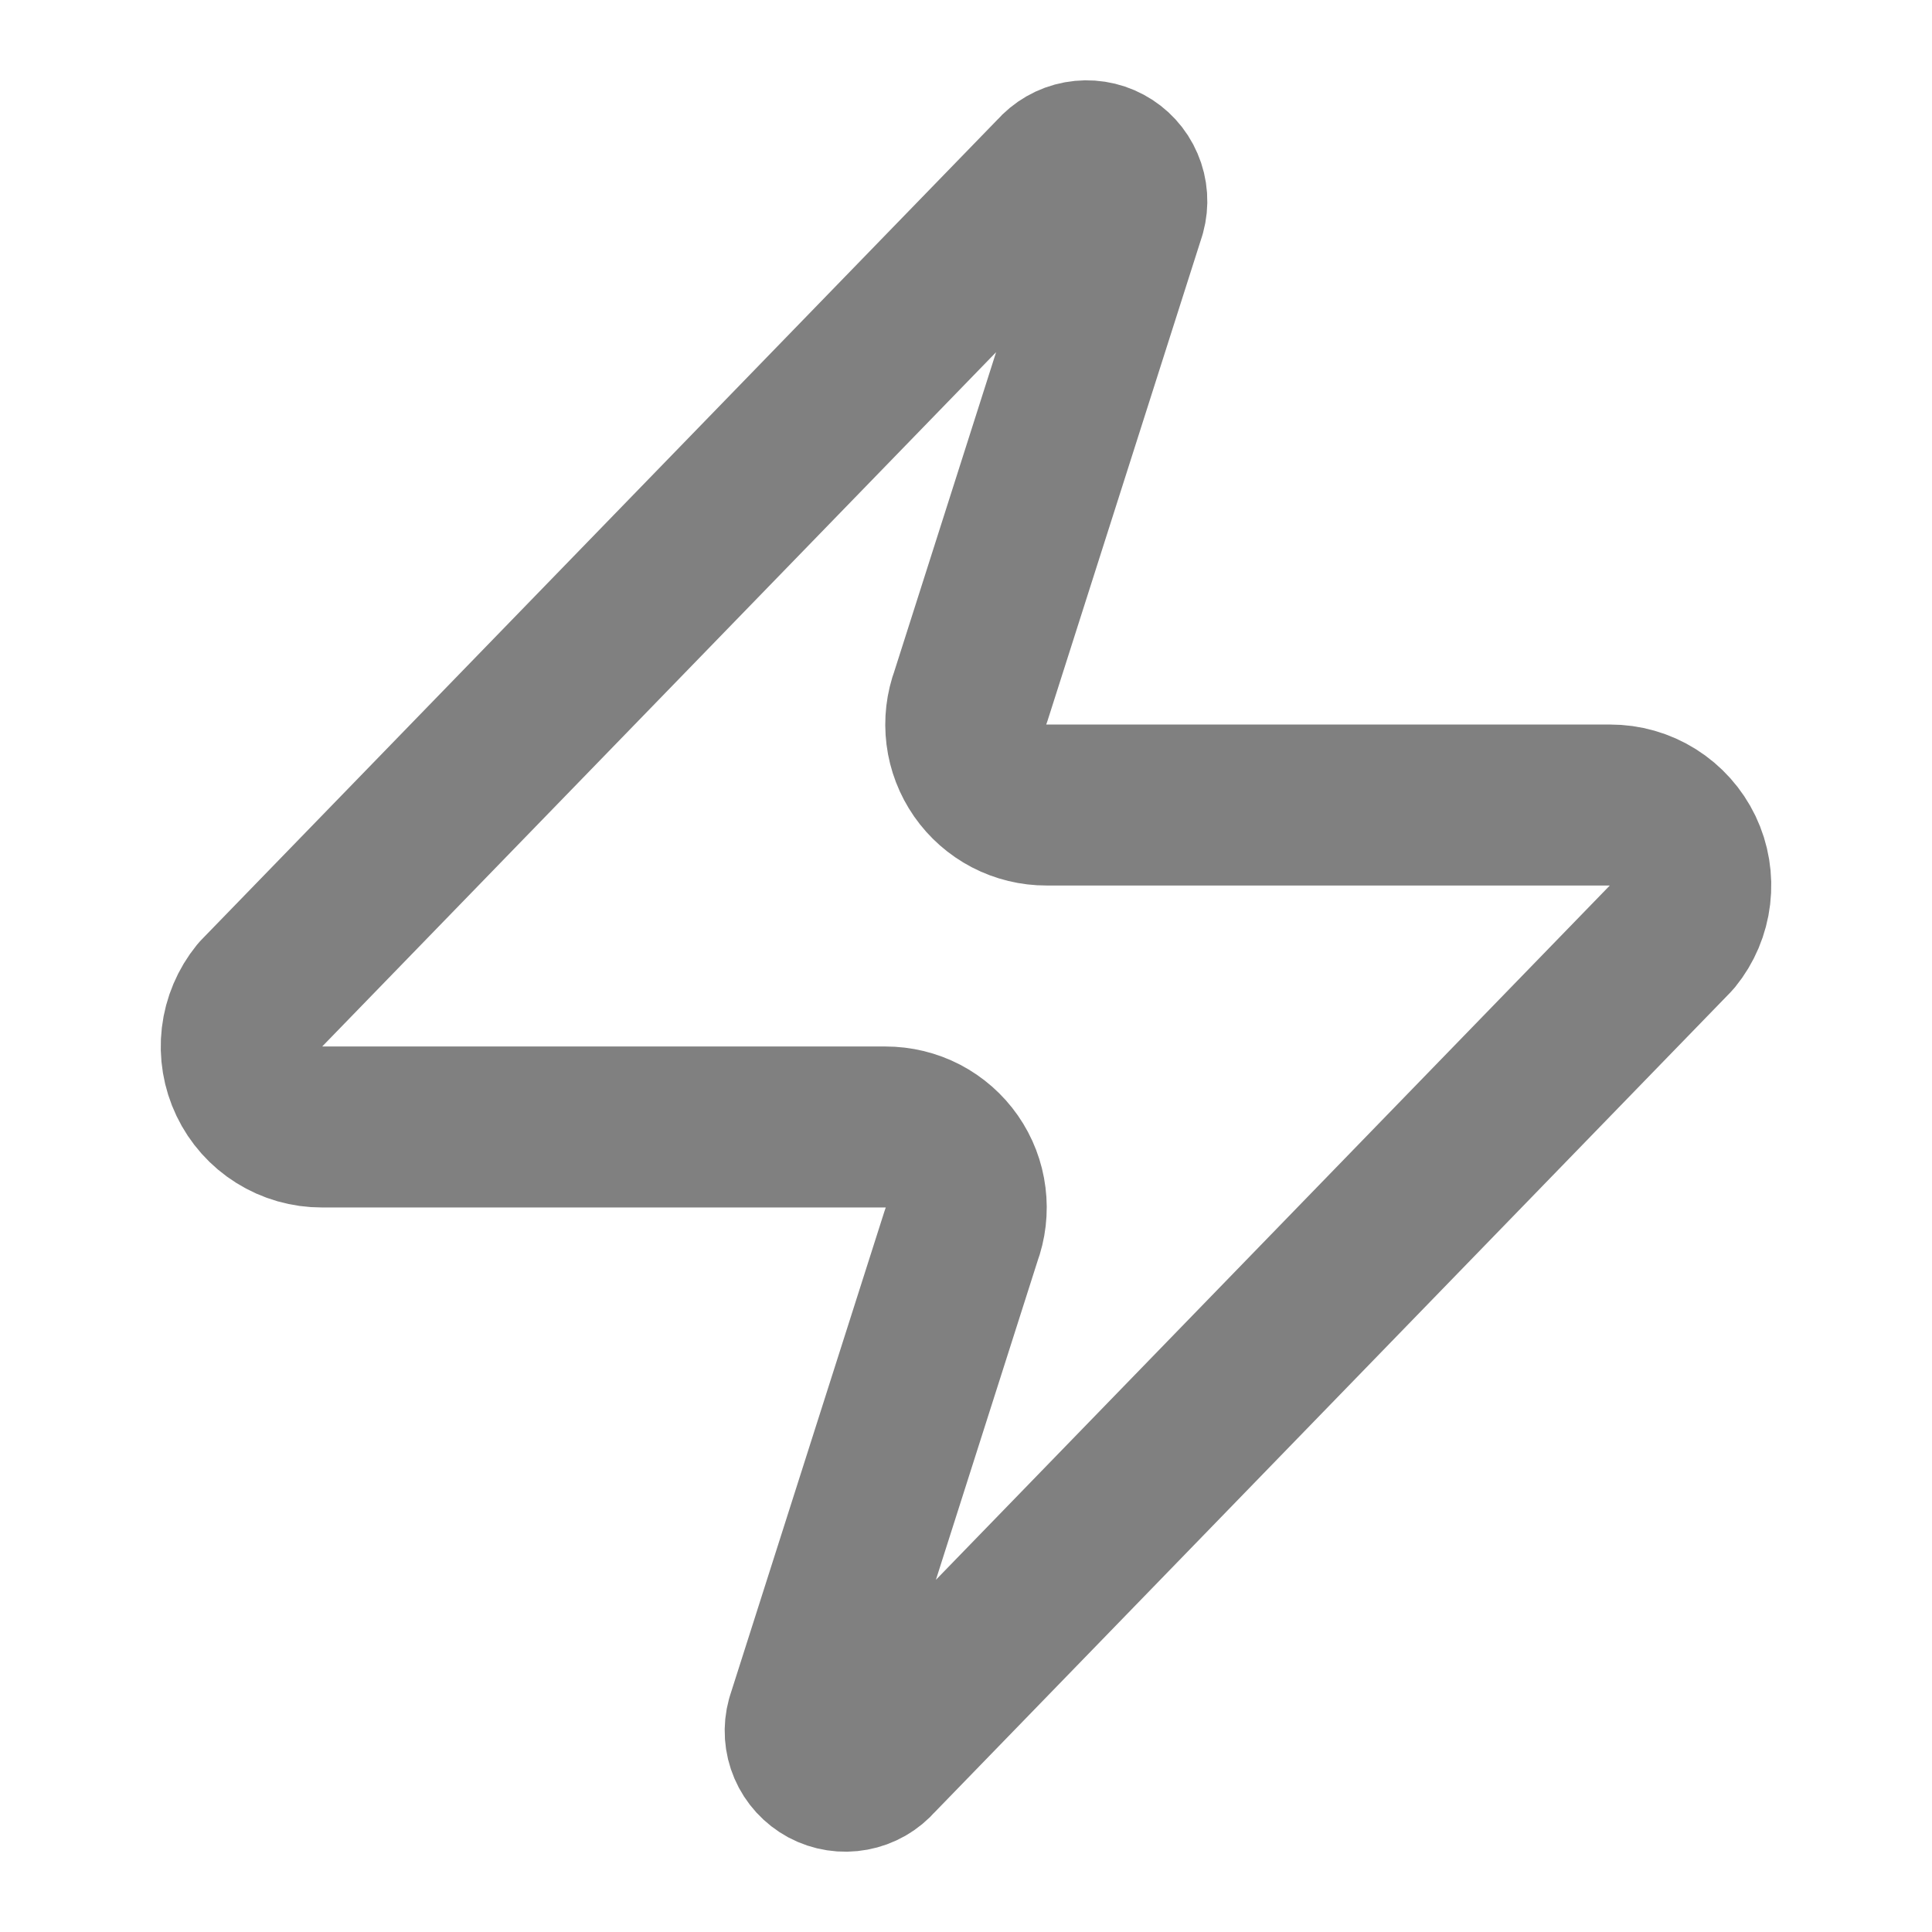 <svg xmlns="http://www.w3.org/2000/svg" fill="none" viewBox="0 0 40 40" height="40" width="40">
<path stroke-linejoin="round" stroke-linecap="round" stroke-width="3.333" stroke="#808080" d="M6.667 23.333C6.351 23.334 6.042 23.246 5.775 23.078C5.508 22.911 5.294 22.671 5.158 22.386C5.022 22.102 4.969 21.784 5.006 21.471C5.043 21.158 5.168 20.862 5.367 20.617L21.867 3.617C21.991 3.474 22.159 3.377 22.345 3.343C22.531 3.309 22.723 3.338 22.89 3.428C23.056 3.517 23.188 3.66 23.262 3.834C23.337 4.007 23.35 4.201 23.3 4.383L20.1 14.417C20.006 14.669 19.974 14.941 20.008 15.209C20.041 15.476 20.14 15.731 20.294 15.953C20.448 16.174 20.653 16.354 20.892 16.479C21.131 16.603 21.397 16.668 21.667 16.667H33.333C33.649 16.666 33.958 16.754 34.225 16.922C34.492 17.09 34.706 17.329 34.843 17.614C34.979 17.898 35.031 18.216 34.994 18.529C34.957 18.842 34.832 19.139 34.633 19.383L18.133 36.383C18.01 36.526 17.841 36.623 17.655 36.657C17.469 36.692 17.277 36.662 17.11 36.573C16.944 36.483 16.812 36.34 16.738 36.167C16.663 35.993 16.65 35.799 16.7 35.617L19.9 25.583C19.994 25.331 20.026 25.059 19.992 24.792C19.959 24.524 19.861 24.269 19.707 24.048C19.552 23.826 19.347 23.646 19.108 23.521C18.869 23.397 18.603 23.333 18.333 23.333H6.667Z"></path>
</svg>
